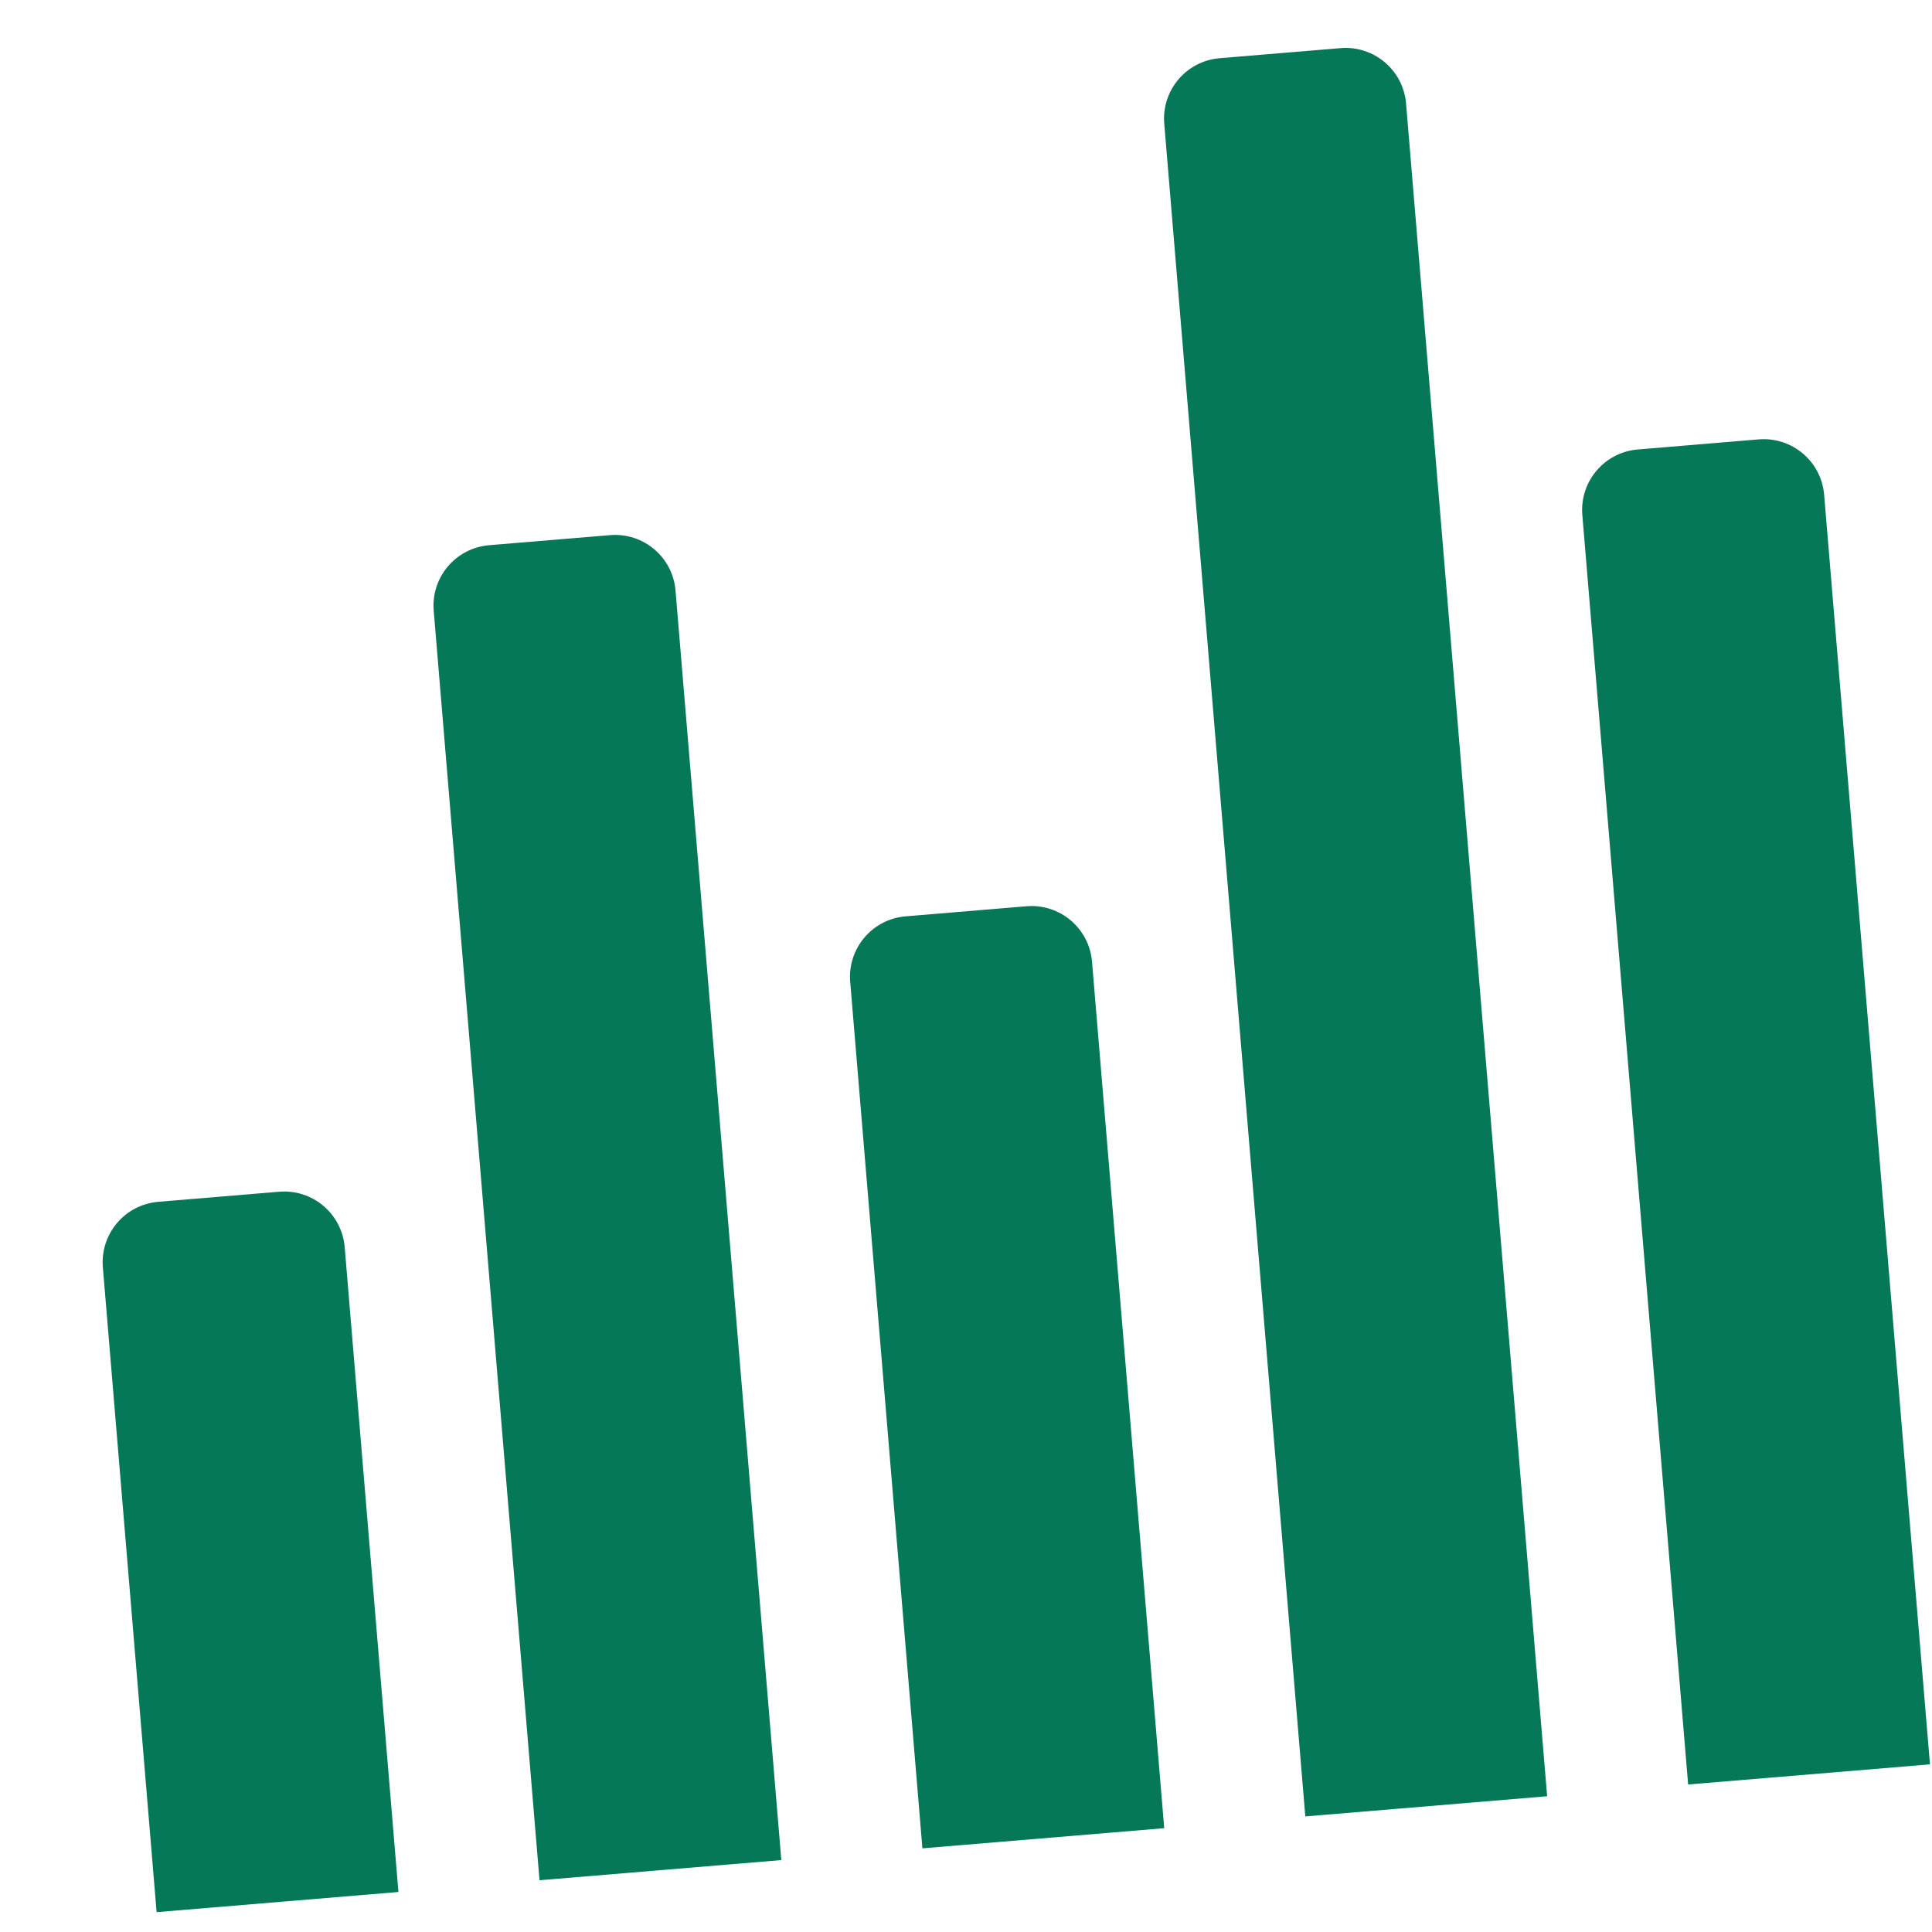 <svg width="80" height="80" viewBox="0 0 80 80" fill="none" xmlns="http://www.w3.org/2000/svg">
<path d="M4.259 52.476C4.144 51.093 5.172 49.879 6.554 49.764L11.561 49.347C12.943 49.232 14.157 50.259 14.273 51.642L16.498 78.343L6.485 79.178L4.259 52.476Z" fill="#047857"/>
<path d="M17.959 25.288C17.843 23.905 18.871 22.691 20.253 22.576L25.26 22.159C26.642 22.043 27.857 23.071 27.972 24.453L32.353 77.022L22.34 77.857L17.959 25.288Z" fill="#047857"/>
<path d="M35.205 40.656C35.09 39.273 36.117 38.059 37.499 37.944L42.506 37.526C43.889 37.411 45.103 38.438 45.218 39.821L48.208 75.701L38.195 76.536L35.205 40.656Z" fill="#047857"/>
<path d="M48.209 5.122C48.093 3.739 49.121 2.525 50.503 2.41L55.51 1.993C56.892 1.877 58.106 2.905 58.222 4.287L64.064 74.379L54.05 75.214L48.209 5.122Z" fill="#047857"/>
<path d="M65.521 21.324C65.406 19.941 66.433 18.727 67.816 18.612L72.822 18.194C74.205 18.079 75.419 19.107 75.534 20.489L79.916 73.058L69.902 73.892L65.521 21.324Z" fill="#047857"/>
</svg>
